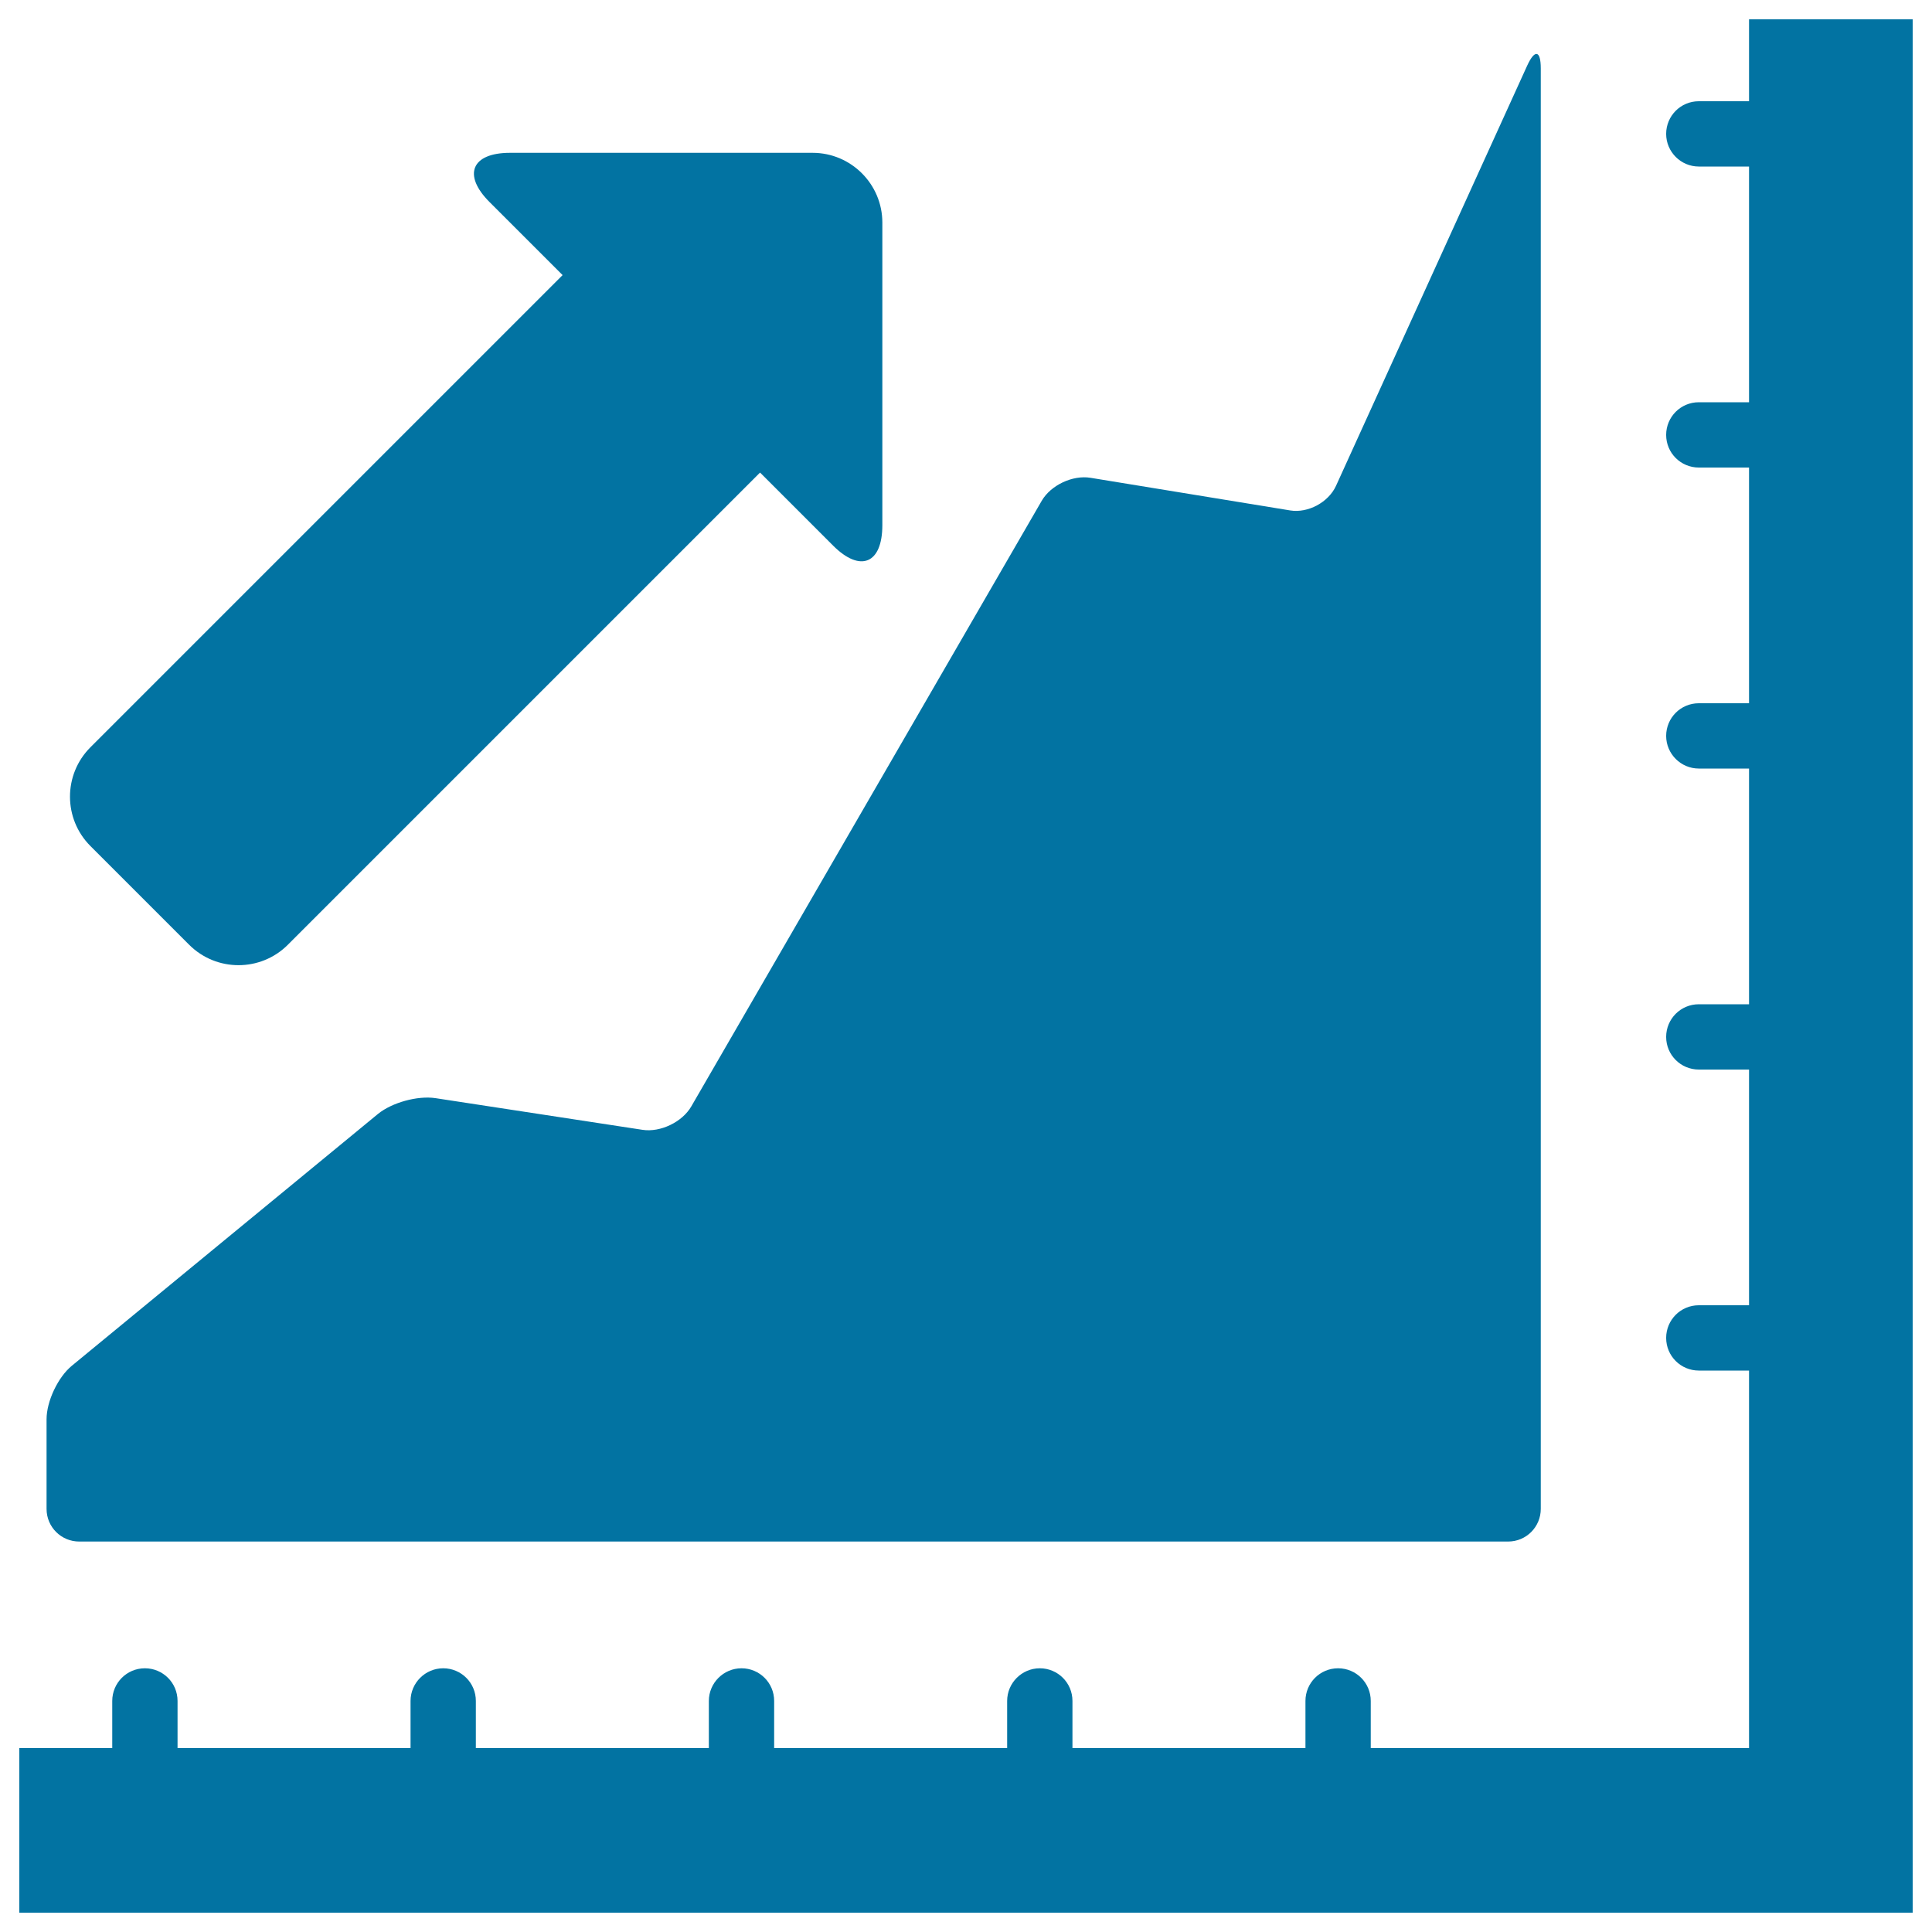 <svg xmlns="http://www.w3.org/2000/svg" viewBox="0 0 1000 1000" style="fill:#0273a2">
<title>Progress Growth With Rising Arrow SVG icon</title>
<g><path d="M905.3,52.4h-26c-9.4,0-16.9,7.6-16.9,16.9s7.6,16.9,16.9,16.9h26v122h-26c-9.4,0-16.9,7.6-16.9,16.9c0,9.4,7.6,16.9,16.9,16.9h26v122h-26c-9.4,0-16.9,7.6-16.9,16.9s7.6,16.9,16.9,16.9h26v122h-26c-9.4,0-16.9,7.6-16.9,16.9c0,9.4,7.6,16.9,16.9,16.9h26v122h-26c-9.4,0-16.9,7.6-16.9,16.9c0,9.4,7.6,16.9,16.9,16.9h26v195.4H709.5v-24.4c0-9.4-7.6-16.9-16.9-16.9c-9.4,0-16.9,7.6-16.9,16.9v24.4H555.1v-24.4c0-9.4-7.6-16.9-16.9-16.9s-16.9,7.6-16.9,16.9v24.4H400.7v-24.4c0-9.4-7.6-16.9-16.9-16.9s-16.9,7.6-16.9,16.9v24.4H246.3v-24.4c0-9.4-7.6-16.9-16.9-16.9s-16.9,7.6-16.9,16.9v24.4H91.9v-24.4c0-9.4-7.6-16.9-16.9-16.9c-9.4,0-16.9,7.6-16.9,16.9v24.4H10V990h980V10h-84.7V52.4z"/><path d="M24.1,781c0,9.4,7.6,16.9,16.9,16.9h739.6c9.4,0,16.9-7.6,16.9-16.9V35.4c0-9.4-3.1-10-7-1.5l-99,217.6c-3.9,8.5-14.5,14.2-23.7,12.7l-103.4-16.9c-9.2-1.5-20.5,3.8-25.2,11.9L357.8,572.7c-4.7,8.1-16,13.5-25.2,12.1l-107.2-16.4c-9.3-1.4-22.6,2.3-29.8,8.2L37.2,706.9c-7.2,5.9-13.1,18.4-13.1,27.7L24.1,781L24.1,781z"/><path d="M46.8,437.9L97.9,489c14.1,14.1,37,14.1,51.1,0l244.4-244.4l37.8,37.8c14.1,14.1,25.5,9.4,25.5-10.6V115.2c0-19.9-16.2-36.1-36.1-36.1H264c-19.9,0-24.7,11.4-10.6,25.5l37.8,37.8L46.8,386.8C32.7,400.9,32.7,423.8,46.8,437.9z"/></g>
</svg>